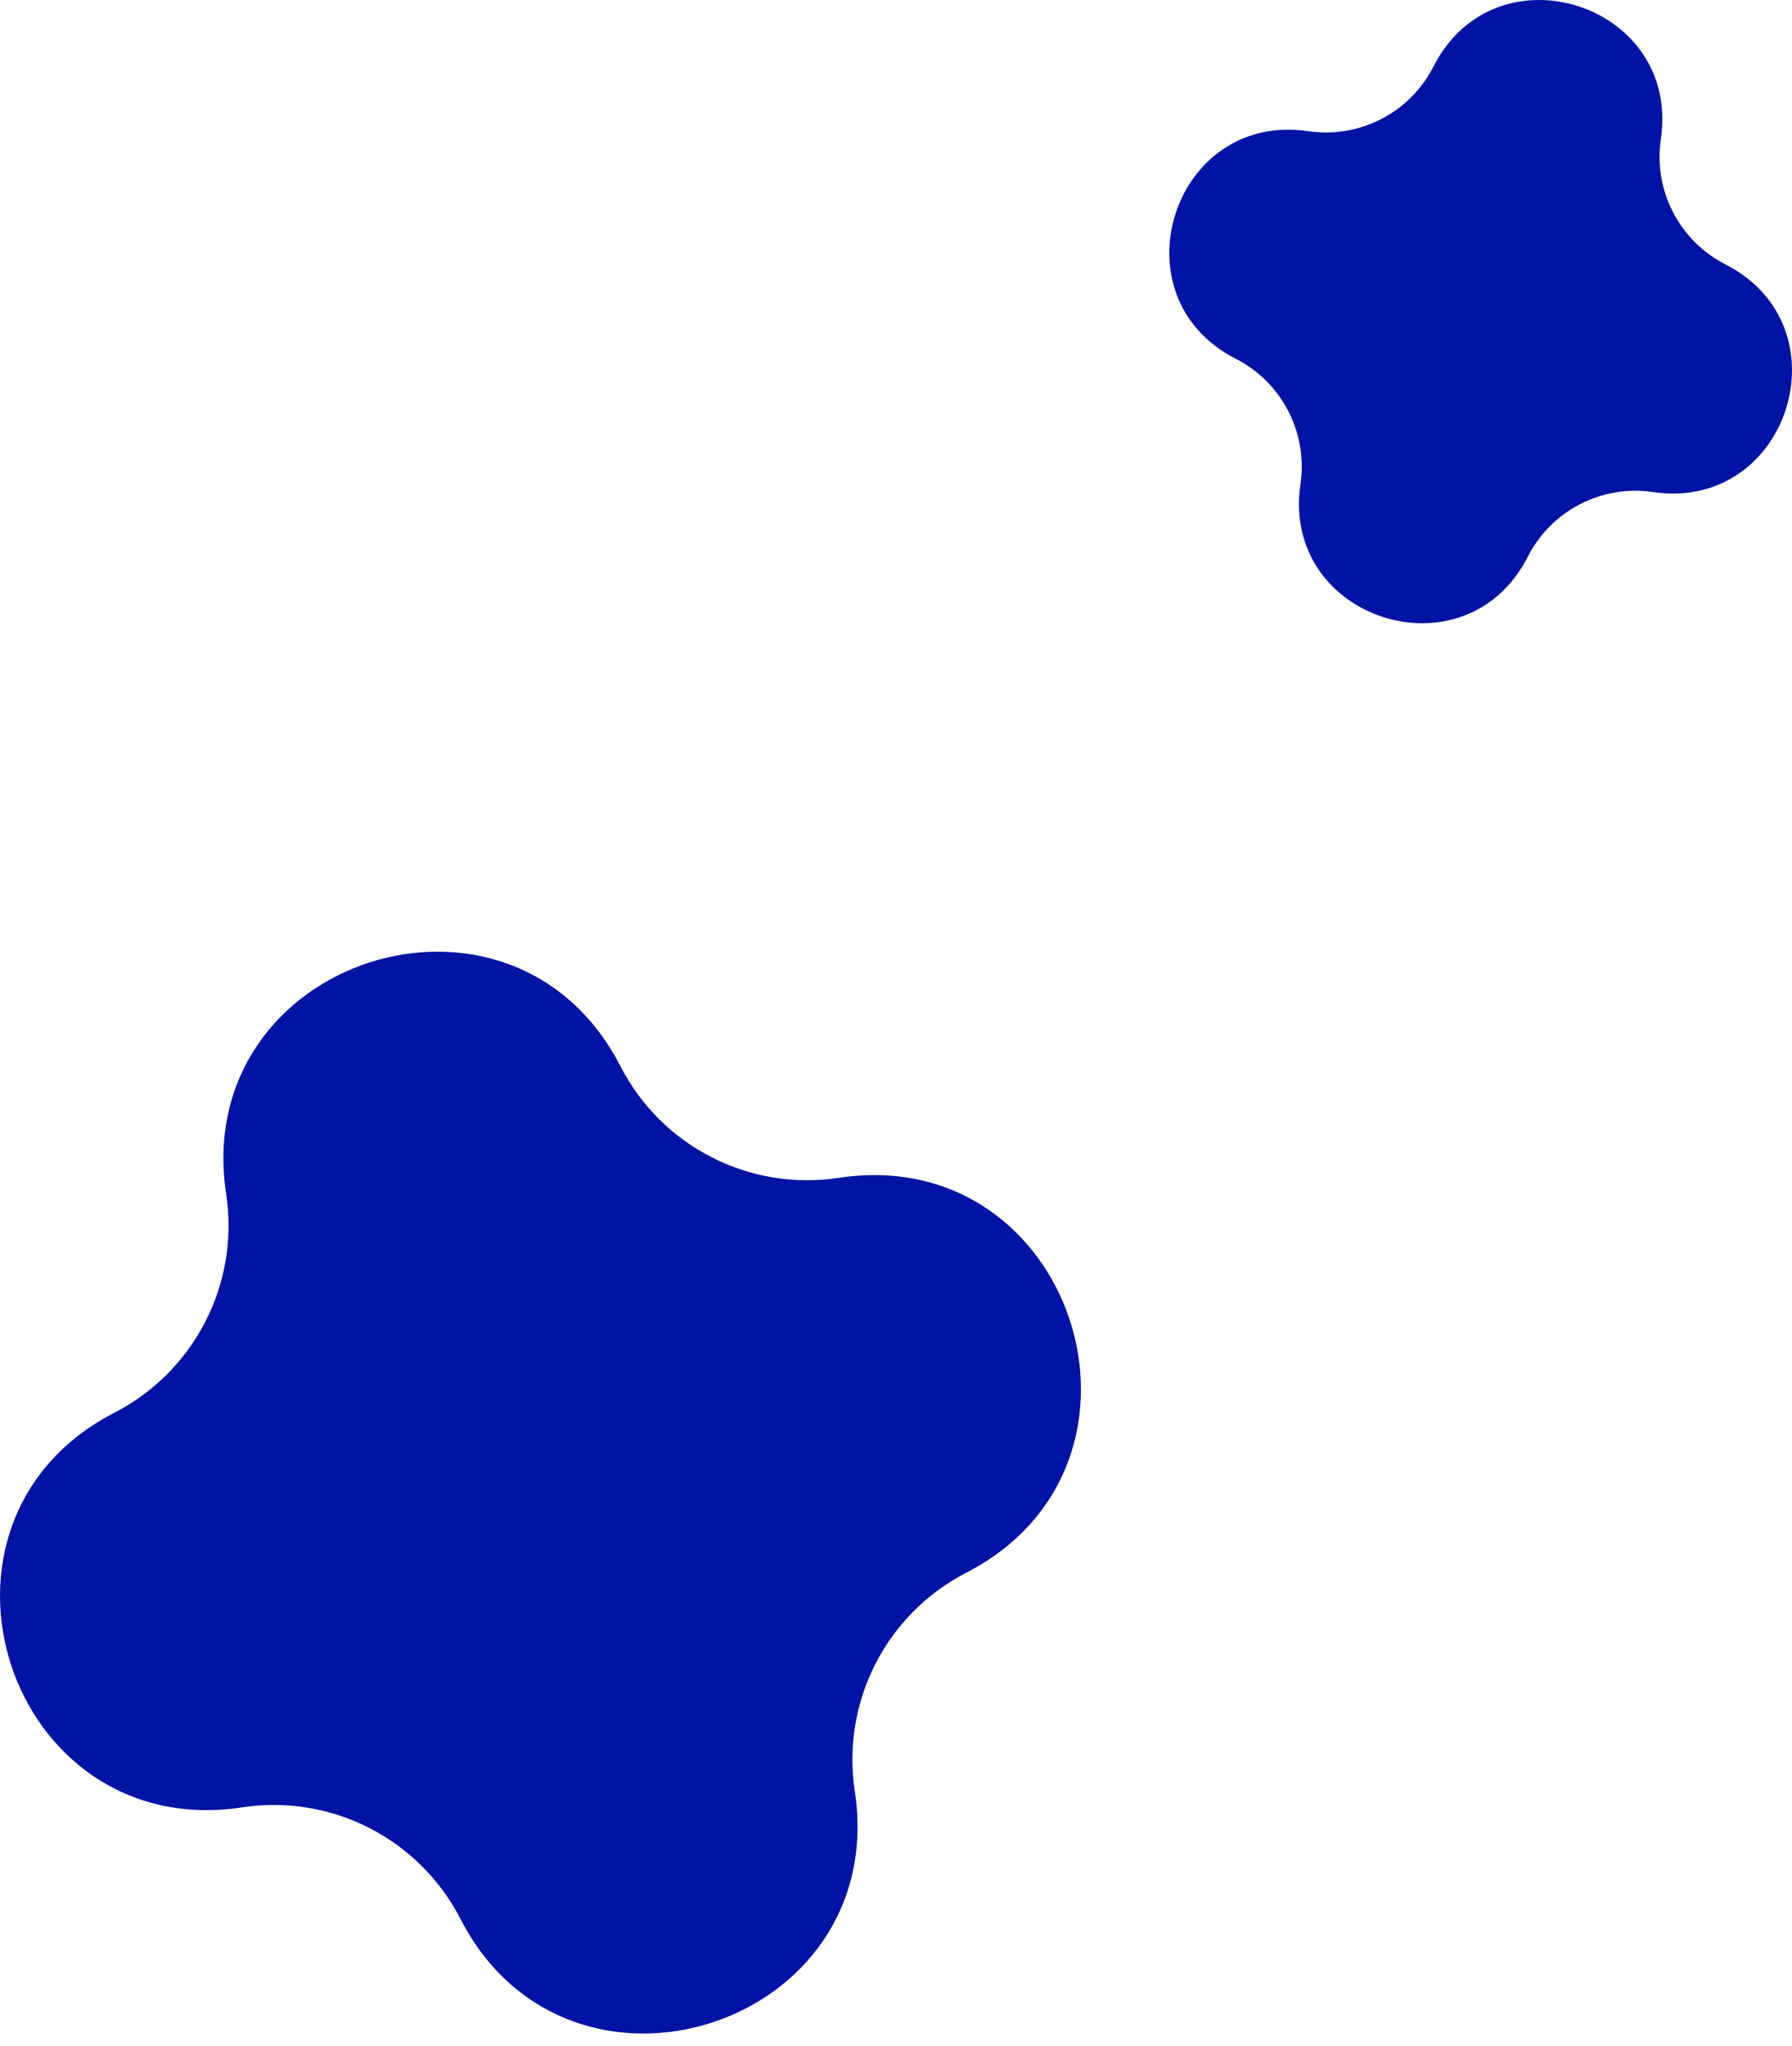 <?xml version="1.0" encoding="UTF-8"?> <svg xmlns="http://www.w3.org/2000/svg" width="92" height="105" viewBox="0 0 92 105" fill="none"><path fill-rule="evenodd" clip-rule="evenodd" d="M85.266 7.134C86.291 0.178 76.785 -2.856 73.597 3.409C72.389 5.784 69.799 7.121 67.163 6.732C60.206 5.704 57.175 15.215 63.441 18.409C65.816 19.62 67.153 22.211 66.765 24.847C65.74 31.803 75.245 34.837 78.433 28.572C79.642 26.198 82.231 24.86 84.867 25.25C91.824 26.277 94.855 16.766 88.589 13.572C86.215 12.361 84.877 9.771 85.266 7.134ZM31.855 54.717C26.27 43.856 9.778 49.198 11.611 61.275C12.306 65.853 10.001 70.364 5.886 72.484C-4.977 78.08 0.359 94.58 12.438 92.744C17.014 92.049 21.523 94.353 23.64 98.469C29.226 109.33 45.717 103.987 43.884 91.91C43.19 87.333 45.494 82.822 49.61 80.702C60.473 75.105 55.136 58.605 43.058 60.442C38.481 61.137 33.972 58.833 31.855 54.717Z" fill="#0013A3"></path></svg> 